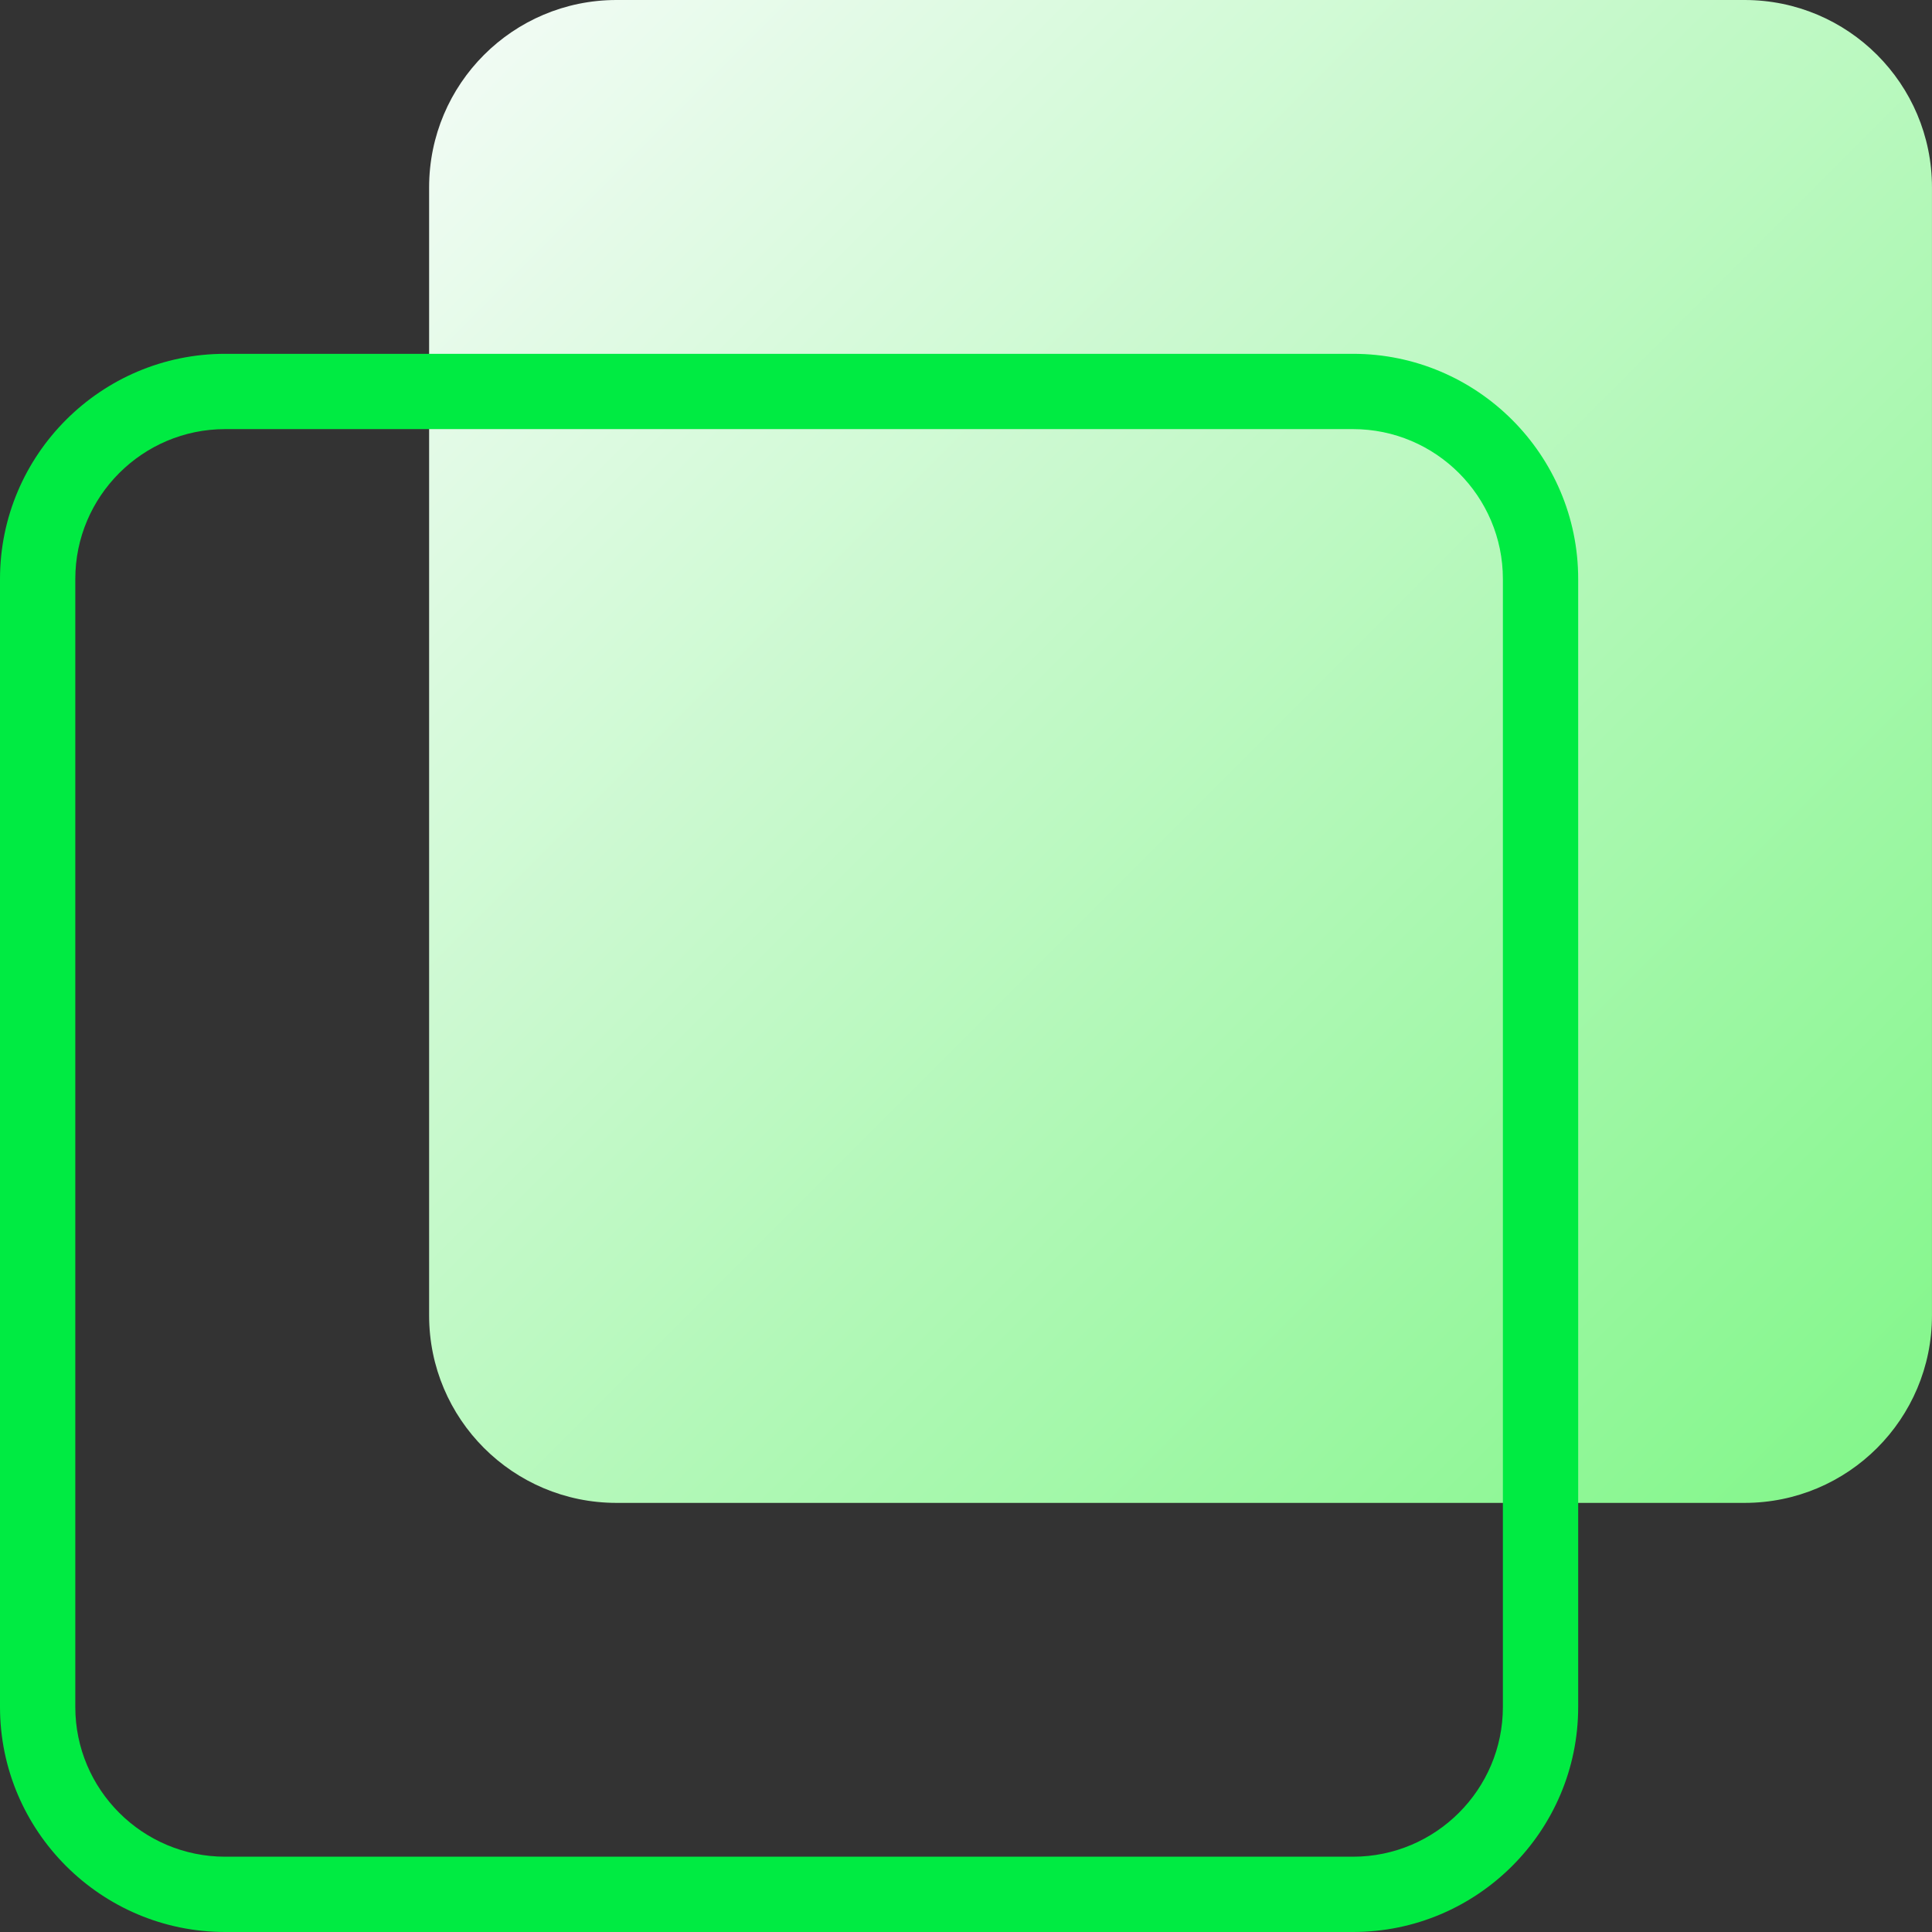 <svg width="82" height="82" viewBox="0 0 82 82" fill="none" xmlns="http://www.w3.org/2000/svg">
<rect x="0" y="0" width="82" height="82" fill="#333333" stroke="none"/>
<g id="a" clip-path="url(#clip0_399_519)">
<path id="Vector" d="M74.046 0H26.166C21.774 0 18.213 3.561 18.213 7.953V55.833C18.213 60.226 21.774 63.787 26.166 63.787H74.046C78.439 63.787 81.999 60.226 81.999 55.833V7.953C81.999 3.561 78.439 0 74.046 0Z" fill="url(#paint0_linear_399_519)"/>
<path id="Vector_2" d="M57.426 82H9.557C4.288 82 0 77.712 0 72.448V24.574C0 19.305 4.288 15.017 9.557 15.017H57.426C62.695 15.017 66.983 19.305 66.983 24.574V72.448C66.983 77.717 62.695 82 57.426 82ZM9.557 18.213C6.052 18.213 3.196 21.063 3.196 24.574V72.448C3.196 75.954 6.046 78.804 9.557 78.804H57.426C60.931 78.804 63.787 75.954 63.787 72.448V24.574C63.787 21.069 60.937 18.213 57.426 18.213H9.557Z" fill="#00EB42"/>
</g>
<defs>
<linearGradient id="paint0_linear_399_519" x1="83.79" y1="65.571" x2="19.412" y2="1.199" gradientUnits="userSpaceOnUse">
<stop stop-color="#7DF685"/>
<stop offset="1" stop-color="#F2FBF5"/>
</linearGradient>
<clipPath id="clip0_399_519">
<rect width="82" height="82" fill="white"/>
</clipPath>
</defs>
</svg>
